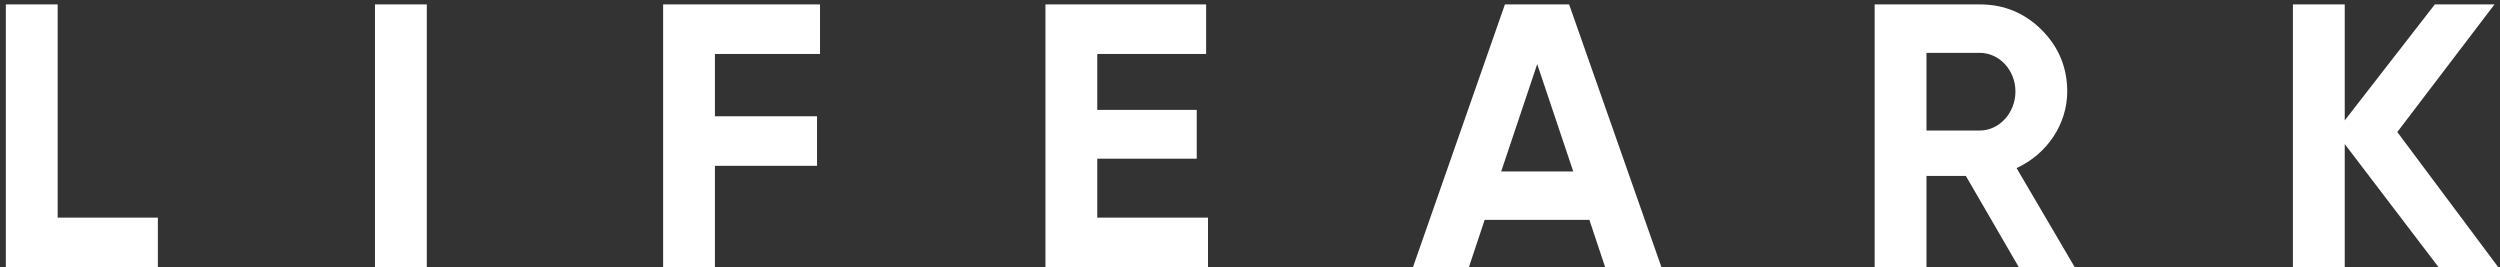<?xml version="1.0" encoding="UTF-8"?> <svg xmlns="http://www.w3.org/2000/svg" width="131" height="14" viewBox="0 0 131 14" fill="none"><rect x="0" y="0" width="131" height="14" fill="#333333" stroke="none"/> <path d="M125.618 6.919L130.909 14H127.781L122.864 7.548V14H120.149V0.231H122.864V6.309L127.585 0.231H130.712L125.618 6.919Z" fill="white"></path> <path d="M108.716 14H105.786L103.012 9.22H100.947V14H98.232V0.231H103.74C105.018 0.231 106.1 0.684 106.985 1.569C107.871 2.454 108.323 3.536 108.323 4.795C108.323 6.506 107.261 8.079 105.668 8.807L108.716 14ZM103.74 2.769H100.947V6.84H103.74C104.763 6.84 105.609 5.916 105.609 4.795C105.609 3.673 104.763 2.769 103.74 2.769Z" fill="white"></path> <path d="M87.06 14H84.11L83.284 11.522H77.796L76.97 14H74.039L78.858 0.231H82.222L87.06 14ZM80.55 3.359L78.662 8.984H82.438L80.55 3.359Z" fill="white"></path> <path d="M57.497 8.315V11.404H63.299V14H54.782V0.231H63.201V2.828H57.497V5.758H62.709V8.315H57.497Z" fill="white"></path> <path d="M42.969 0.231V2.828H37.462V6.093H42.812V8.689H37.462V14H34.748V0.231H42.969Z" fill="white"></path> <path d="M19.649 14V0.231H22.364V14H19.649Z" fill="white"></path> <path d="M3.021 0.231V11.404H8.272V14H0.306V0.231H3.021Z" fill="white"></path> </svg> 